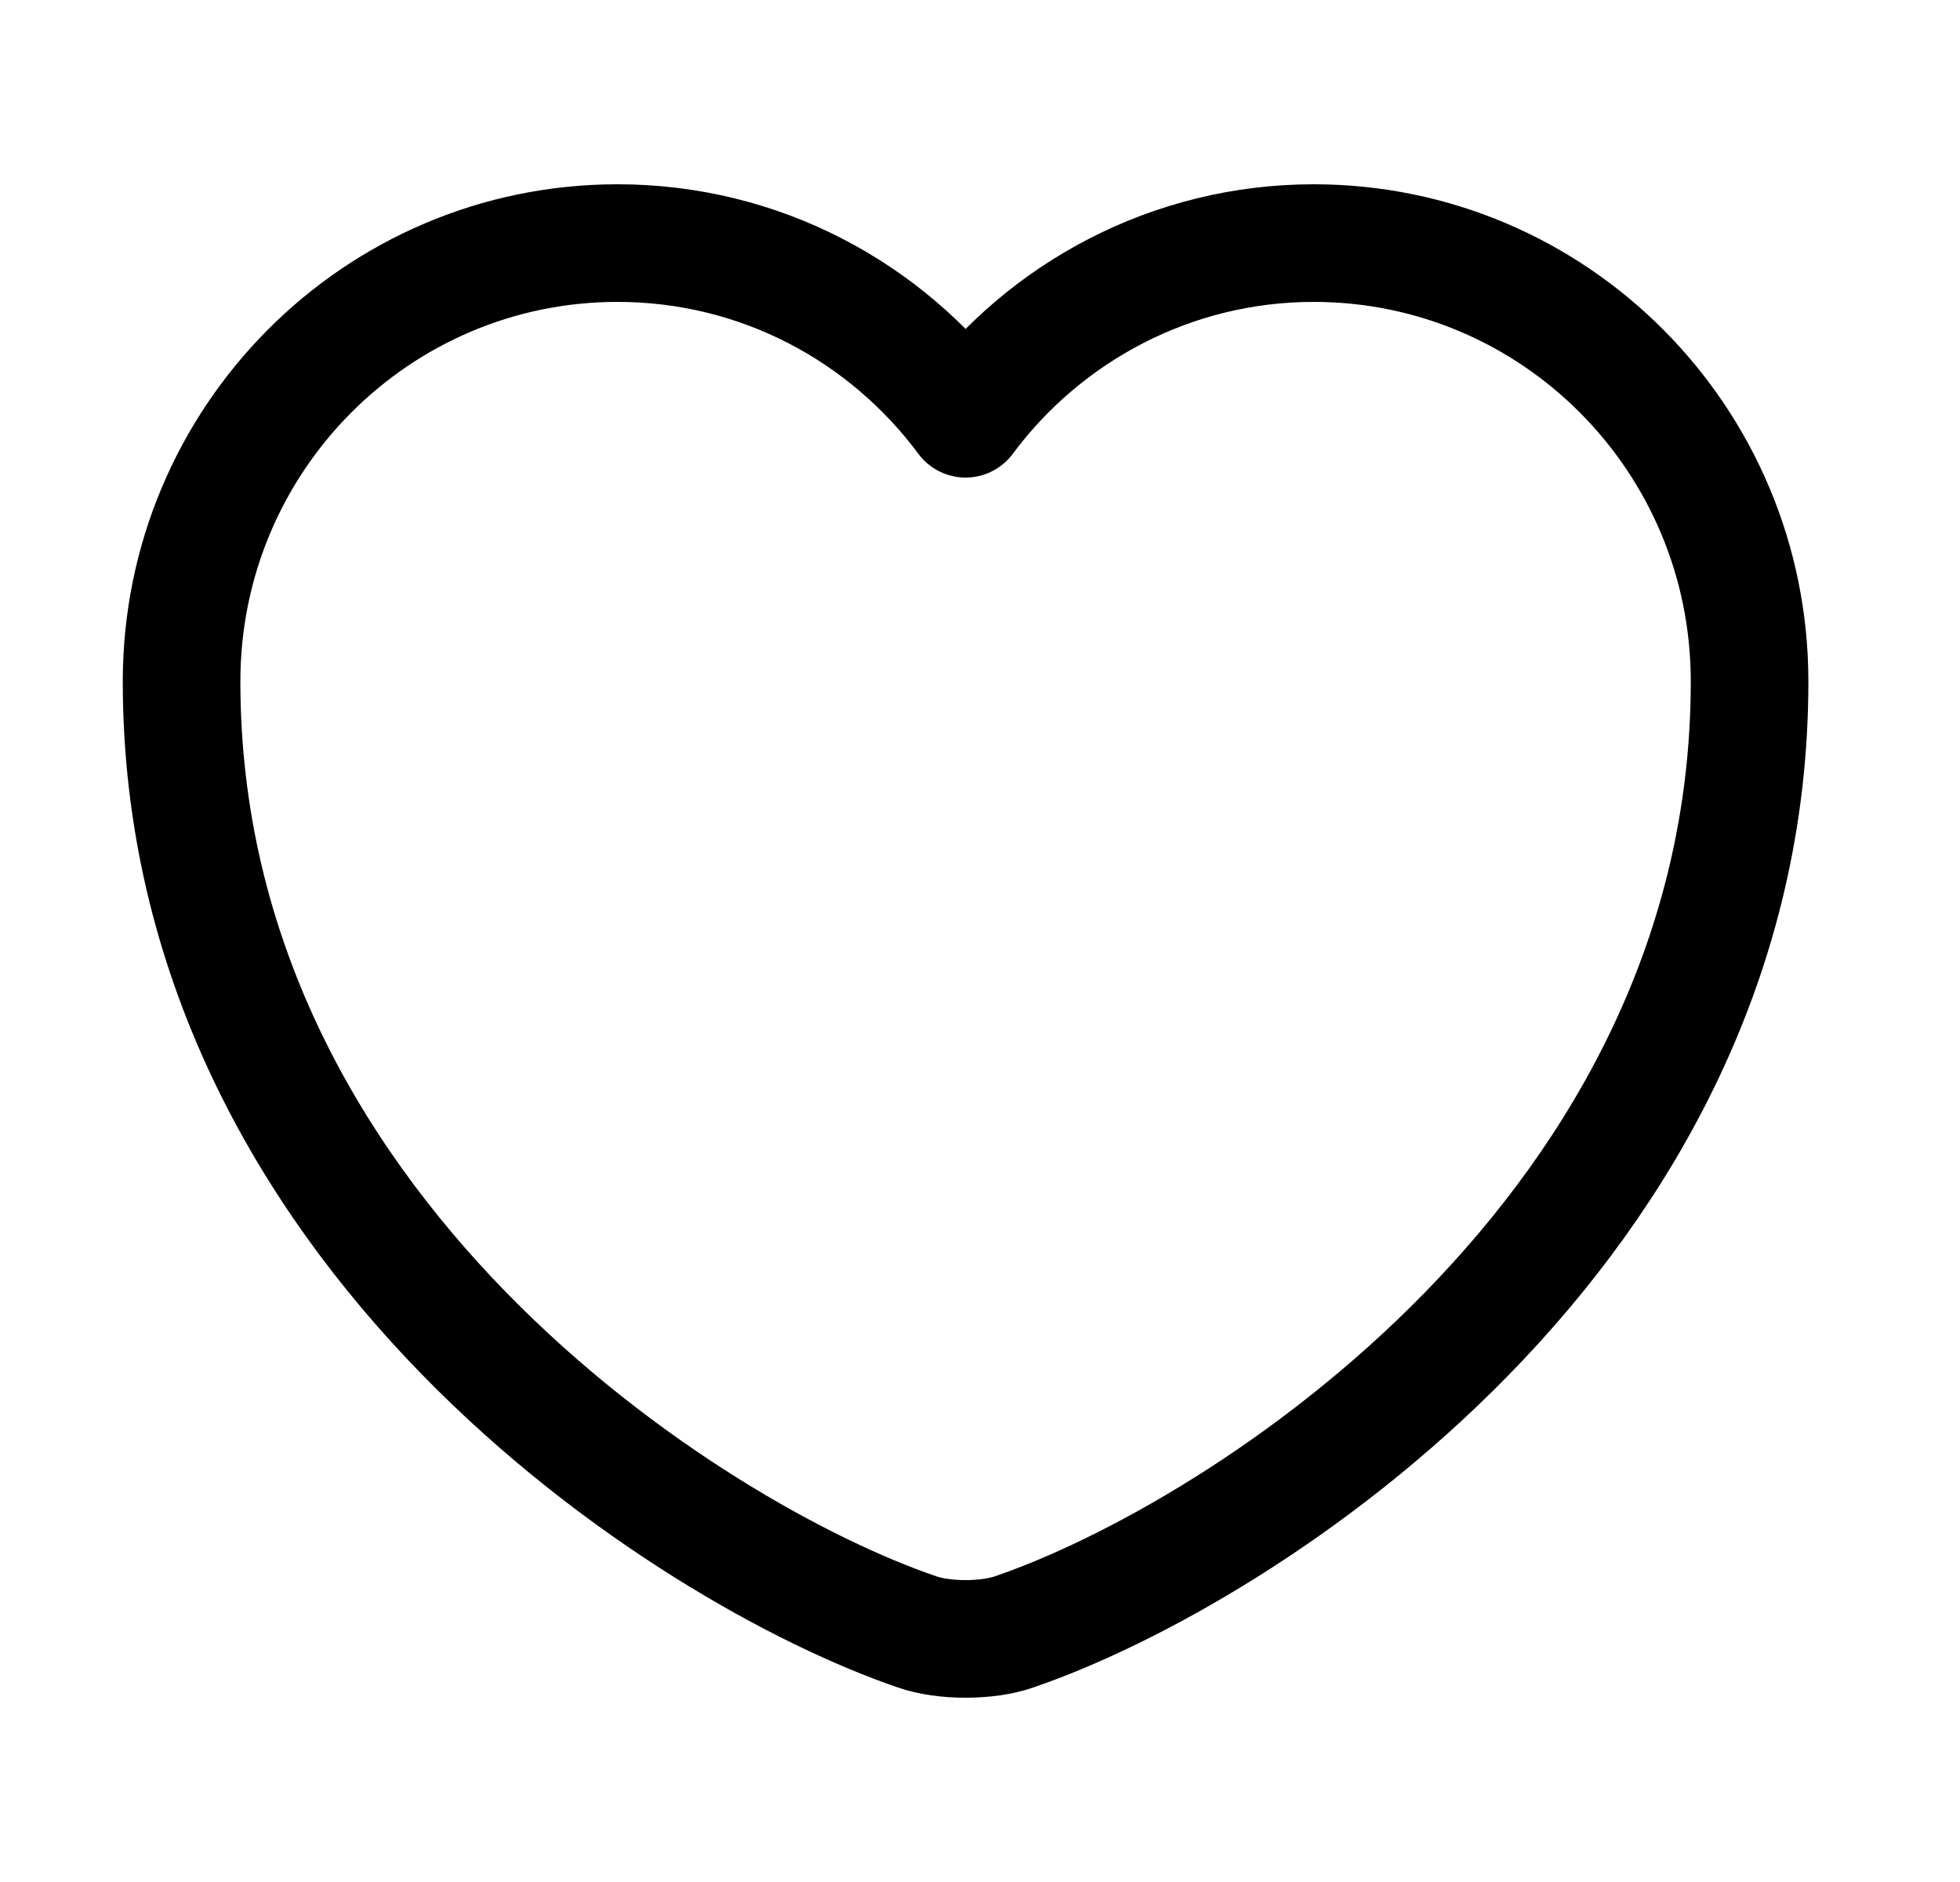 <svg width="25" height="24" viewBox="0 0 25 24" fill="none" xmlns="http://www.w3.org/2000/svg">
<path d="M12.936 20.81C12.596 20.93 12.036 20.93 11.696 20.81C8.796 19.82 2.316 15.69 2.316 8.69C2.316 5.6 4.806 3.1 7.876 3.1C9.696 3.1 11.306 3.98 12.316 5.34C13.326 3.98 14.946 3.1 16.756 3.1C19.826 3.1 22.316 5.6 22.316 8.69C22.316 15.69 15.836 19.82 12.936 20.81Z" stroke="currentColor" stroke-width="1.5" stroke-linecap="round" stroke-linejoin="round"/>
</svg>

